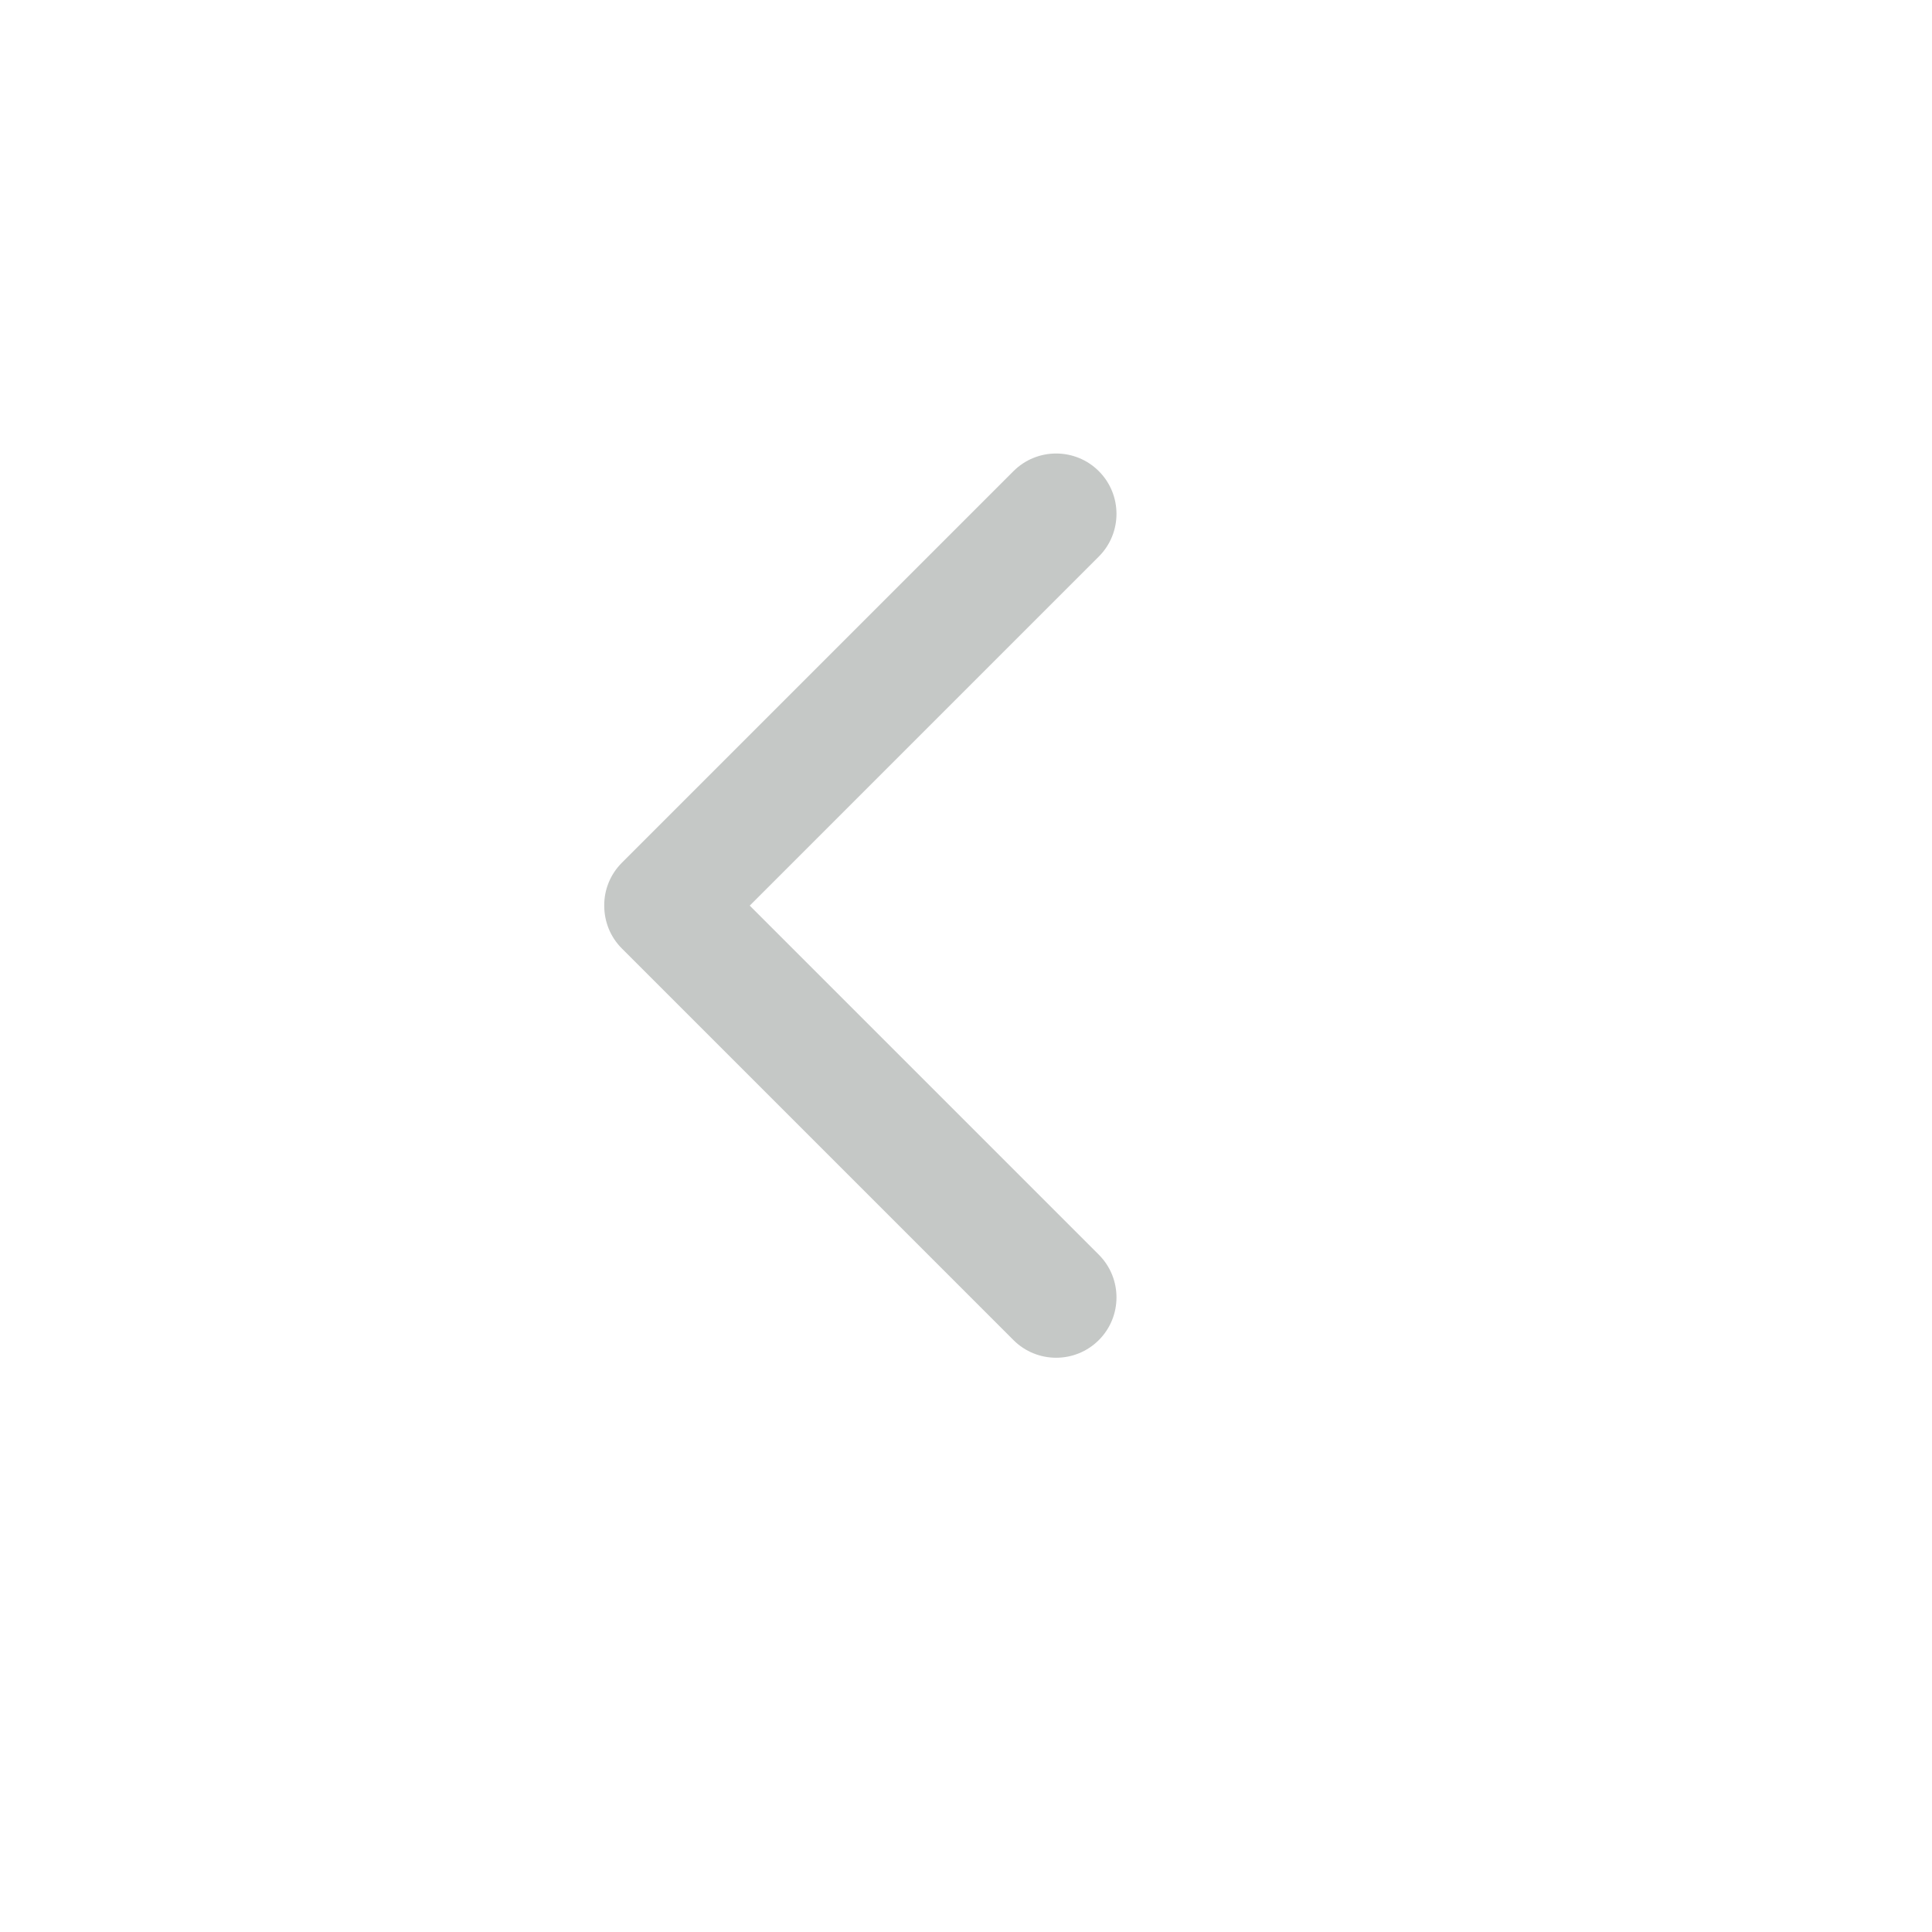 <svg width="32" height="32" viewBox="0 0 32 32" fill="none" xmlns="http://www.w3.org/2000/svg">
<path d="M18.2 7.804C17.81 7.414 17.176 7.414 16.786 7.804L10.3 14.29C10.104 14.486 10.006 14.744 10.008 15C10.008 15.258 10.104 15.514 10.3 15.71L16.786 22.196C17.176 22.586 17.81 22.586 18.2 22.196C18.59 21.806 18.59 21.172 18.2 20.782L12.418 15L18.2 9.218C18.59 8.828 18.59 8.194 18.2 7.804Z" fill="#c5c8c6"/>
</svg>
